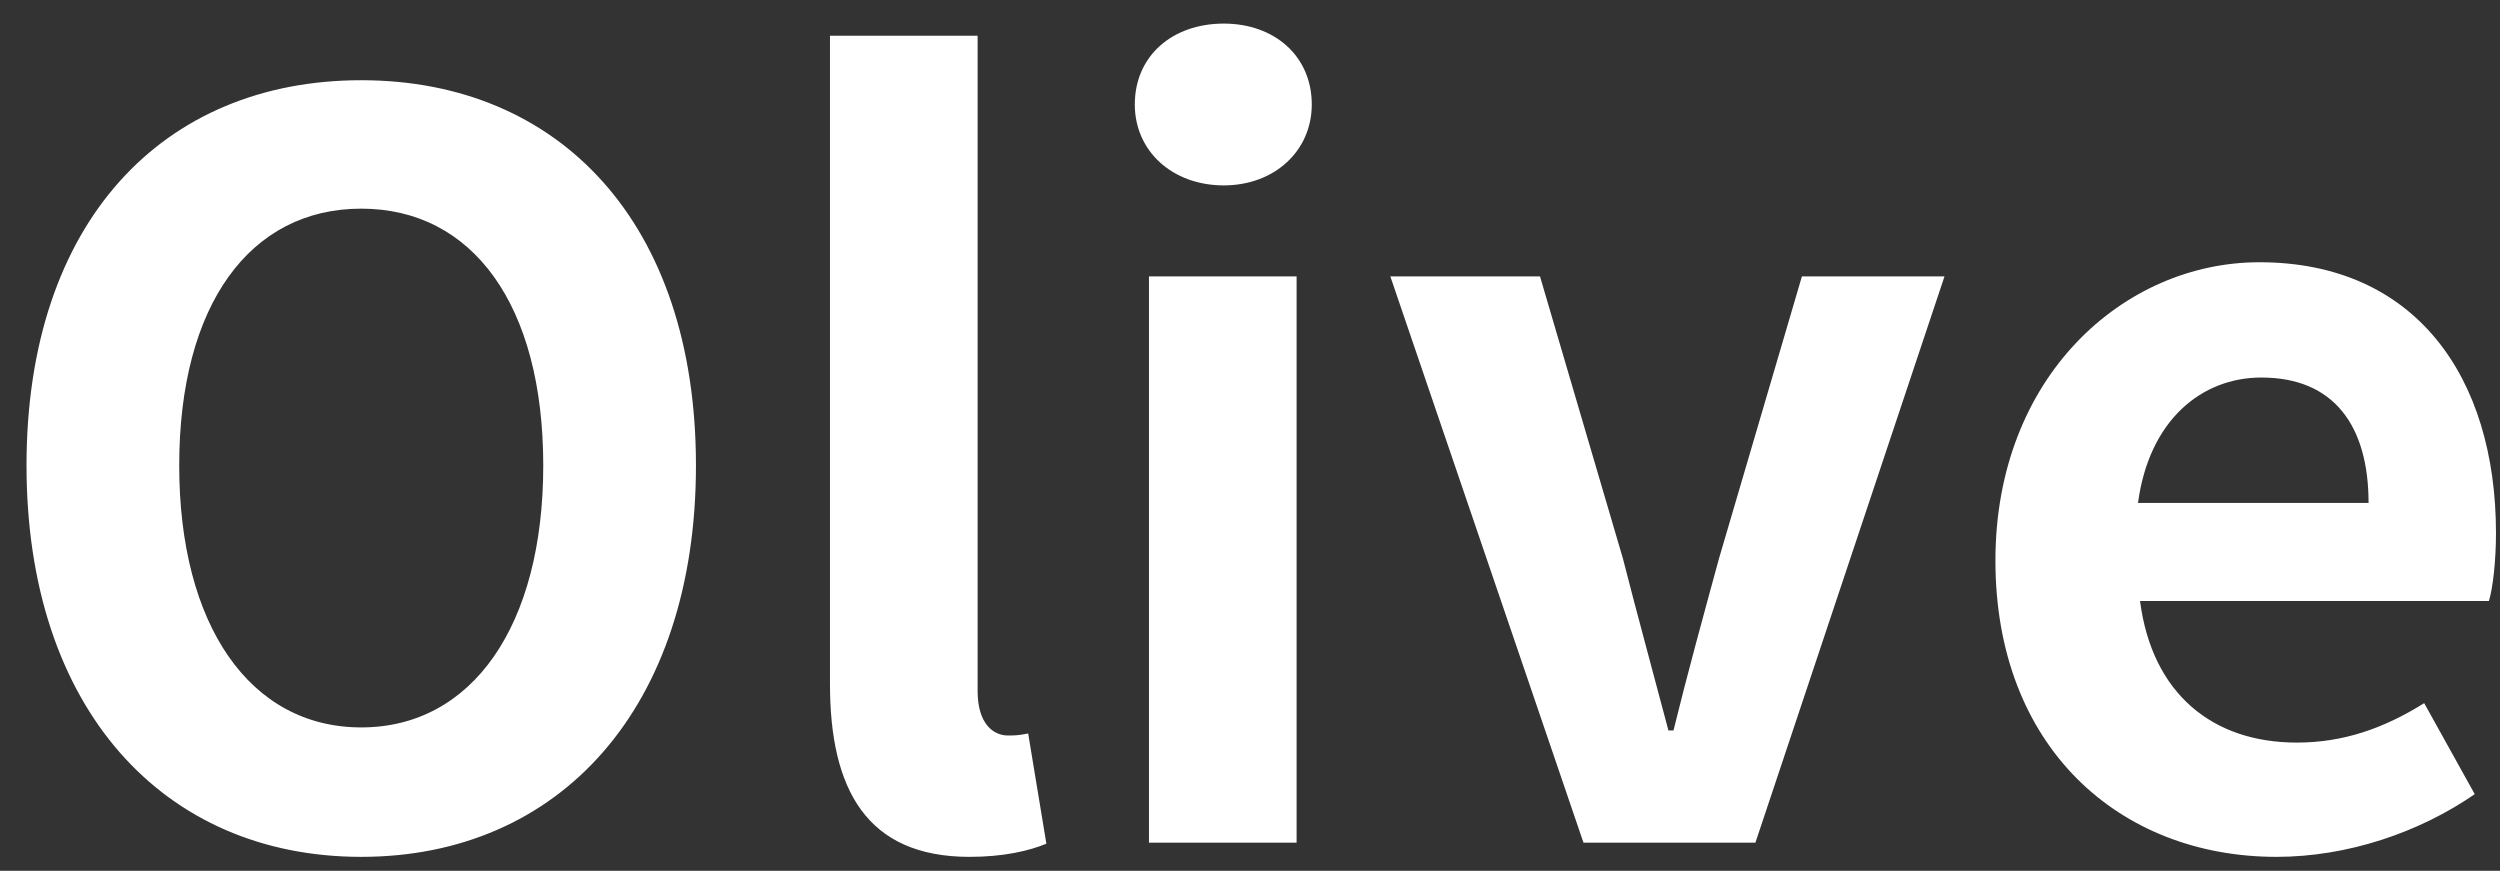 <svg width="89" height="31" viewBox="0 0 89 31" fill="none" xmlns="http://www.w3.org/2000/svg">
<rect x="0" y="0" width="89" height="31" fill="#333333" stroke="none"/>
<path d="M12.86 30.504C5.804 30.504 0.944 25.212 0.944 16.572C0.944 7.896 5.804 2.856 12.86 2.856C19.916 2.856 24.776 7.932 24.776 16.572C24.776 25.212 19.916 30.504 12.86 30.504ZM12.86 25.896C16.82 25.896 19.34 22.26 19.34 16.572C19.34 10.848 16.82 7.428 12.86 7.428C8.9 7.428 6.38 10.848 6.38 16.572C6.38 22.26 8.9 25.896 12.86 25.896ZM34.515 30.504C30.843 30.504 29.547 28.092 29.547 24.348V1.272H34.803V24.6C34.803 25.788 35.379 26.184 35.883 26.184C36.099 26.184 36.243 26.184 36.603 26.112L37.251 30.036C36.639 30.288 35.739 30.504 34.515 30.504ZM40.903 30V9.84H46.159V30H40.903ZM43.567 6.6C41.731 6.6 40.399 5.376 40.399 3.72C40.399 1.992 41.731 0.84 43.567 0.84C45.367 0.84 46.699 1.992 46.699 3.72C46.699 5.376 45.367 6.6 43.567 6.6ZM56.372 30L49.496 9.84H54.824L57.776 19.884C58.28 21.864 58.856 23.952 59.396 26.004H59.576C60.08 23.952 60.656 21.864 61.196 19.884L64.148 9.84H69.224L62.492 30H56.372ZM81.045 30.504C75.429 30.504 71.037 26.58 71.037 19.956C71.037 13.404 75.609 9.336 80.433 9.336C85.977 9.336 88.857 13.404 88.857 18.984C88.857 19.956 88.749 20.928 88.605 21.396H76.185C76.617 24.708 78.777 26.436 81.765 26.436C83.421 26.436 84.861 25.932 86.301 25.032L88.101 28.272C86.121 29.64 83.565 30.504 81.045 30.504ZM76.113 17.904H84.321C84.321 15.168 83.097 13.44 80.505 13.44C78.381 13.44 76.509 14.952 76.113 17.904Z" fill="white"/>
</svg>
